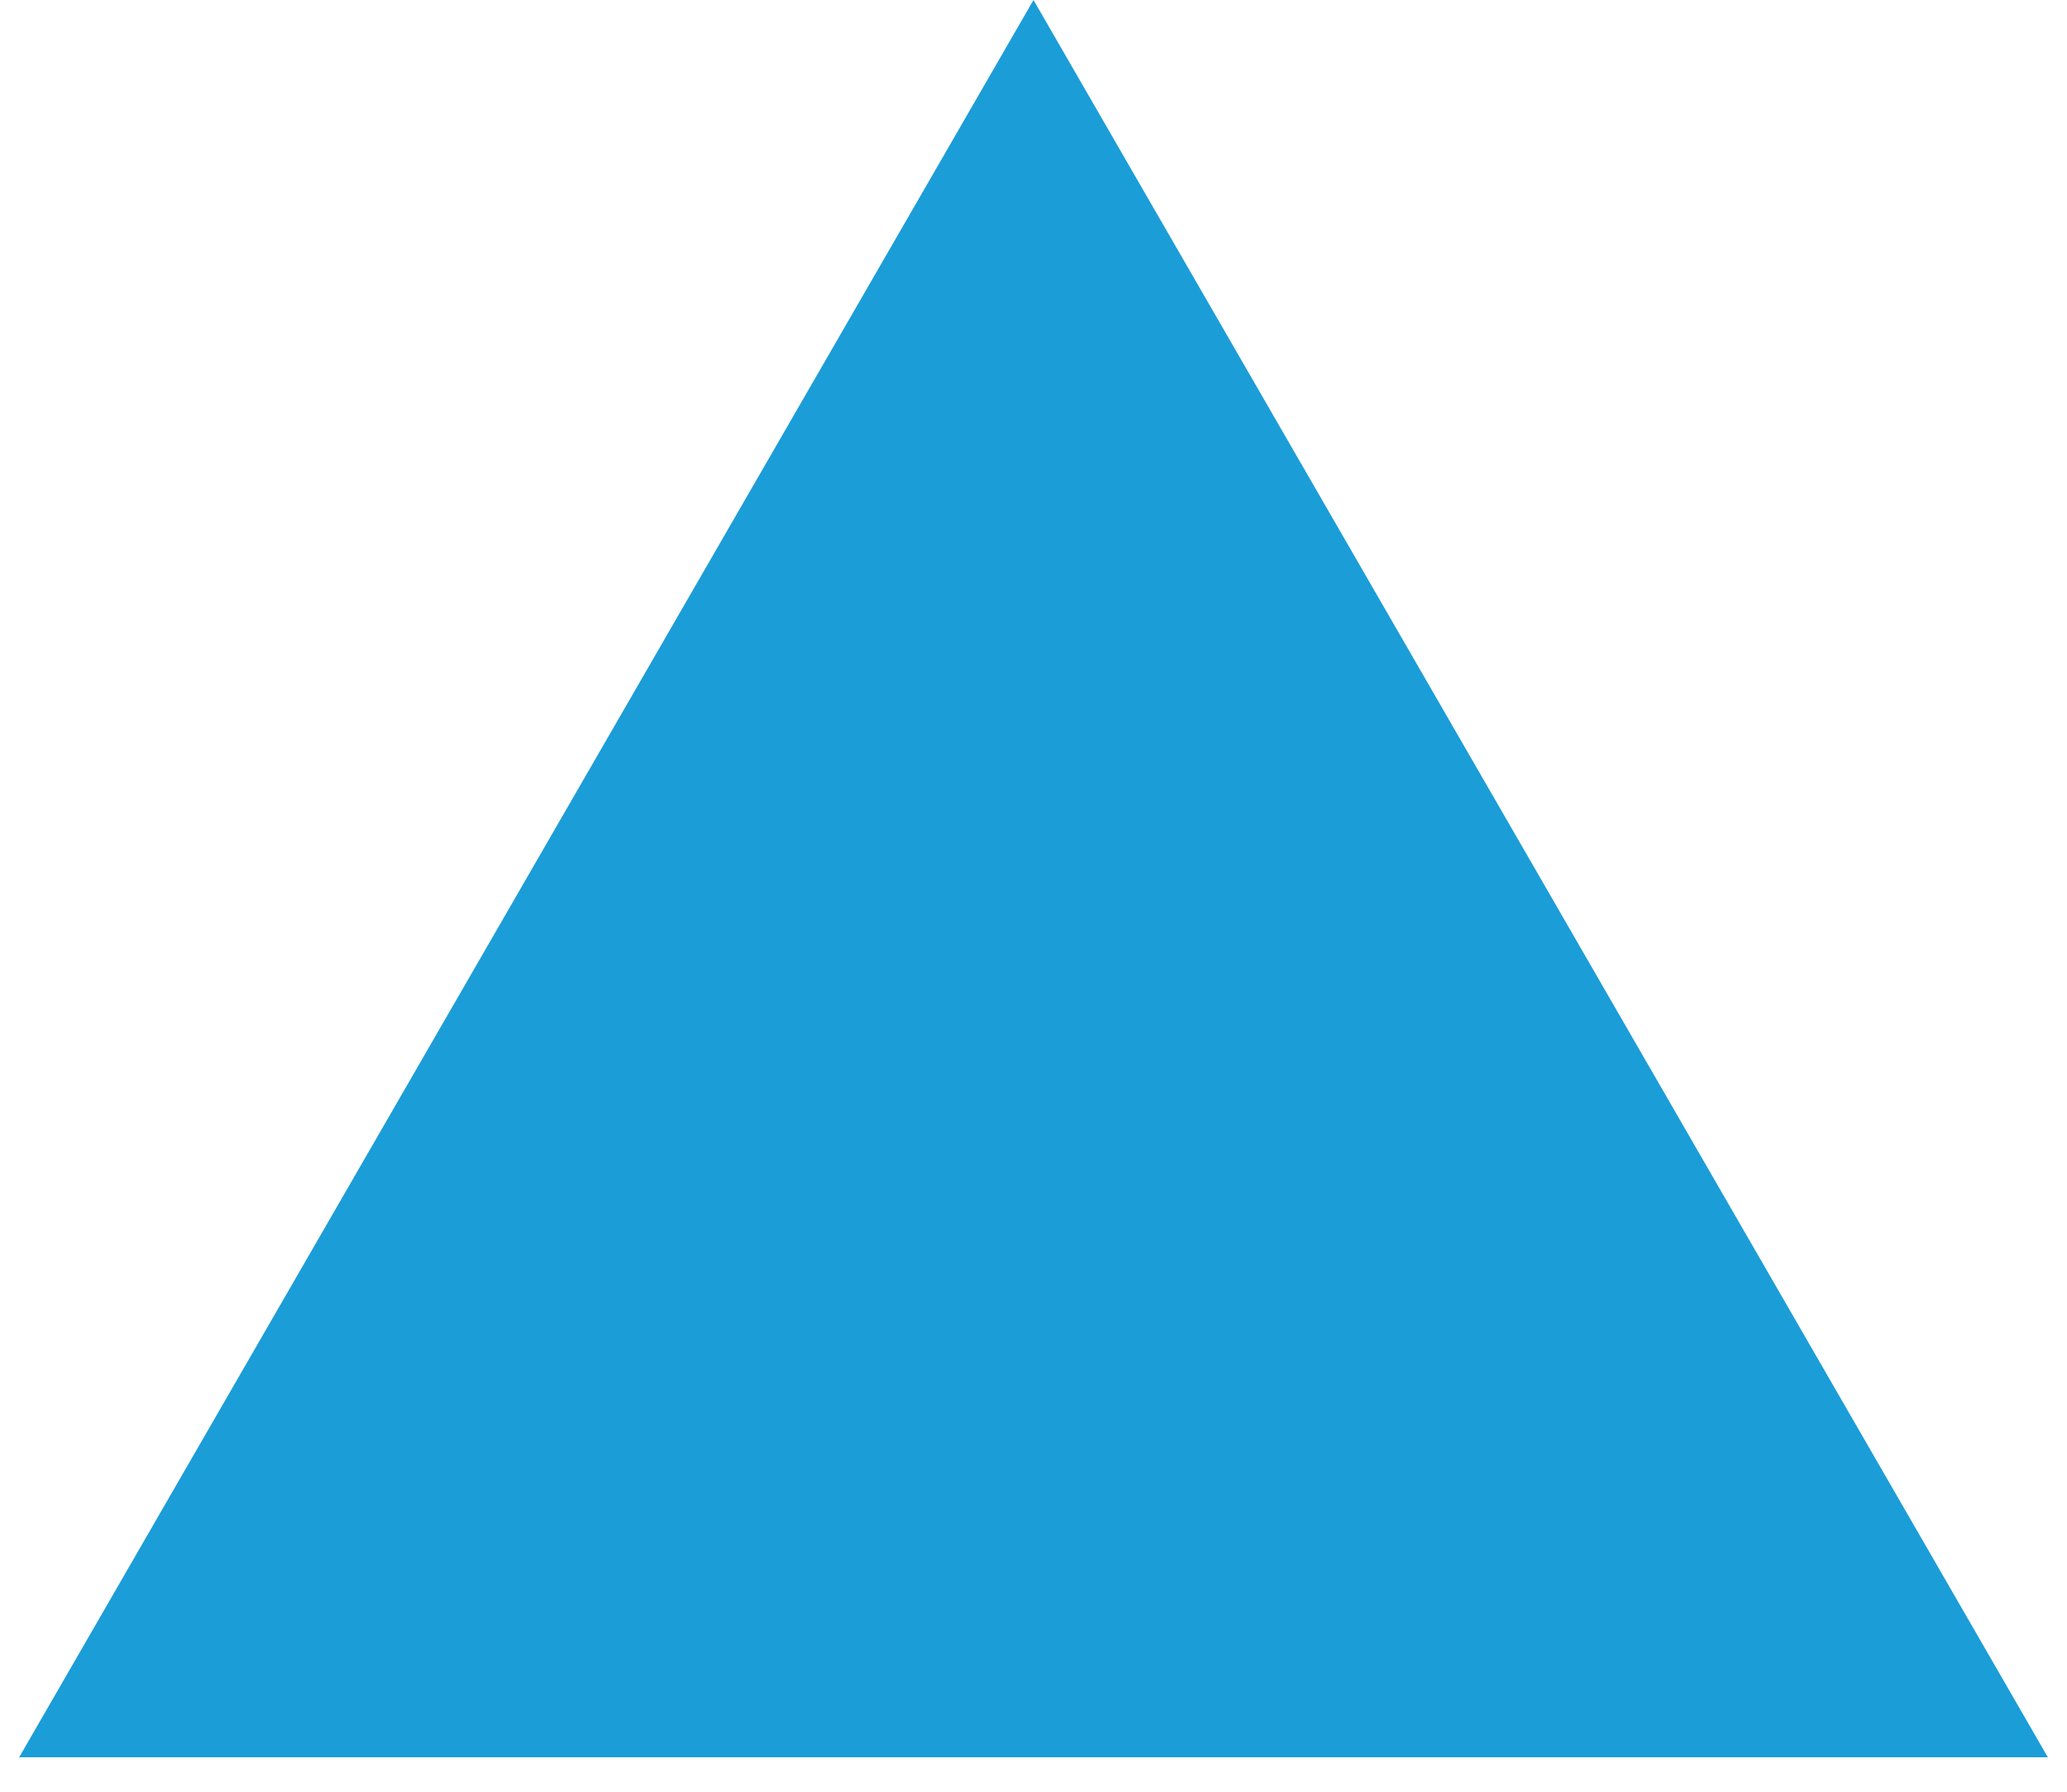 <?xml version="1.0" encoding="UTF-8"?> <svg xmlns="http://www.w3.org/2000/svg" width="15" height="13" viewBox="0 0 15 13" fill="none"> <path d="M7.5 0L14.861 12.75H0.139L7.5 0Z" fill="#1B9DD8"></path> </svg> 